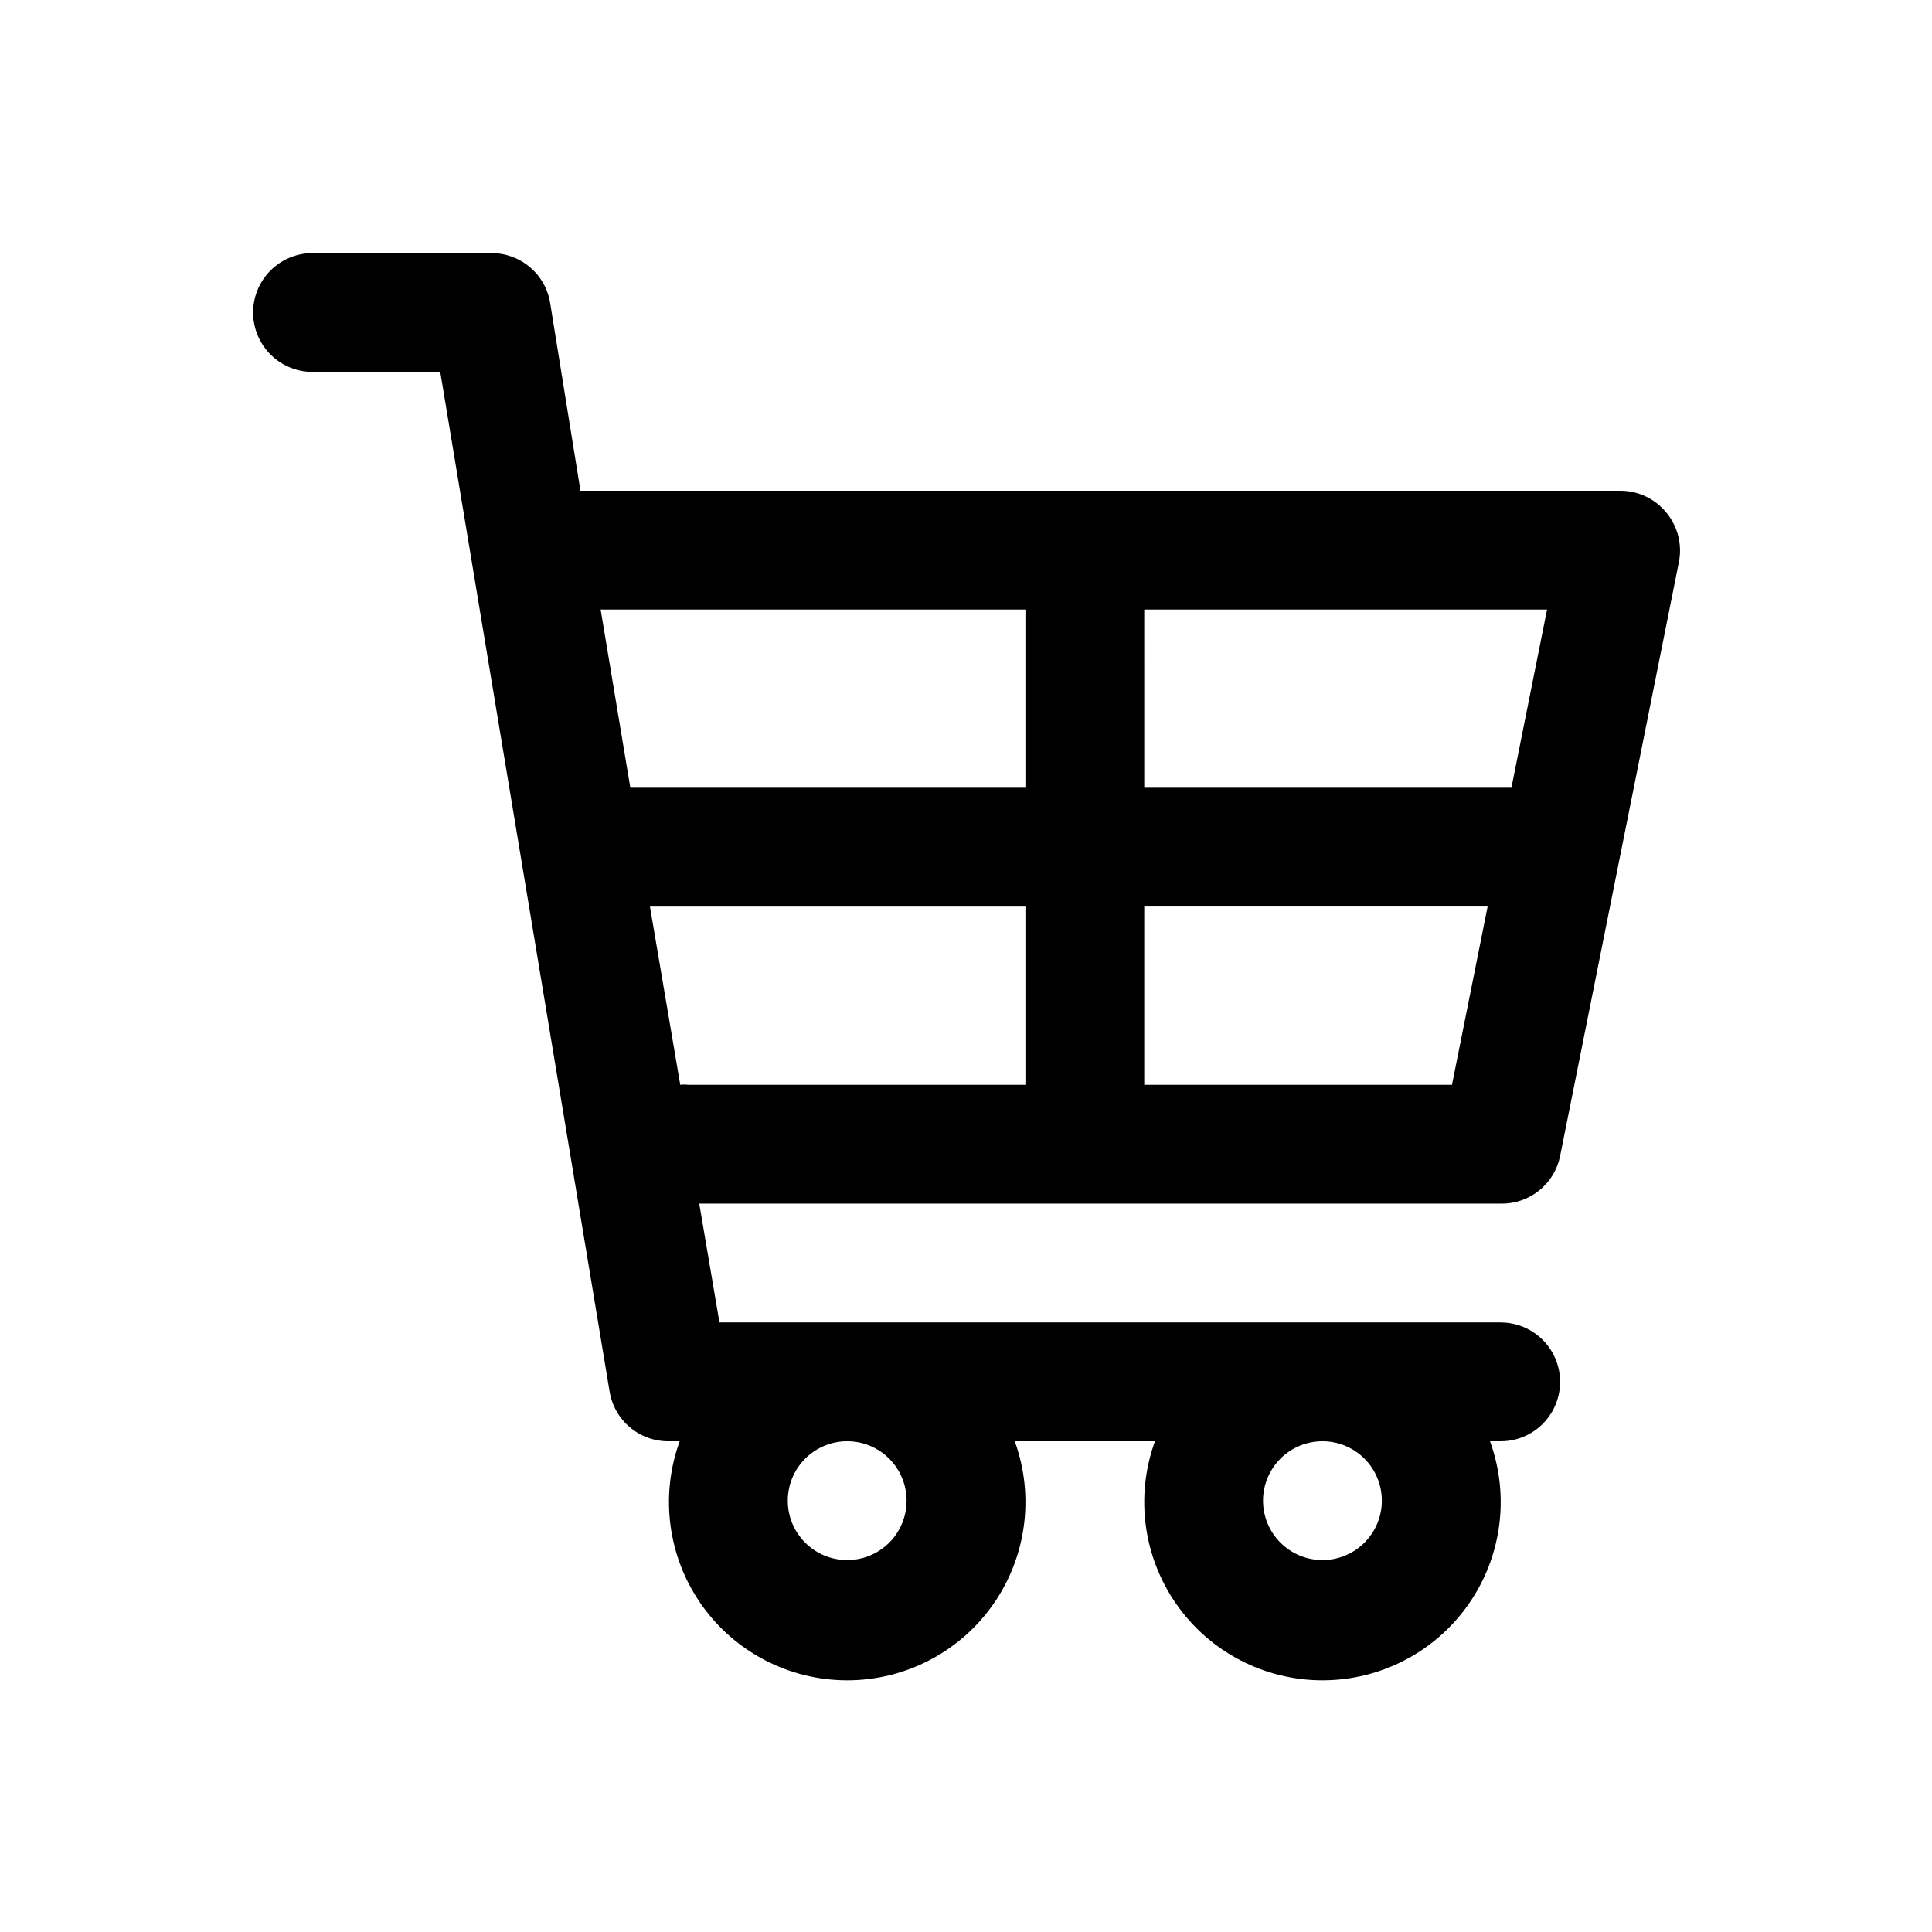 <?xml version="1.0" encoding="UTF-8"?>
<!-- Uploaded to: SVG Repo, www.svgrepo.com, Generator: SVG Repo Mixer Tools -->
<svg fill="#000000" width="800px" height="800px" version="1.1" viewBox="144 144 512 512" xmlns="http://www.w3.org/2000/svg">
 <path d="m541.7 494.46h-207.04l-5.352-31.488 212.39 0.004c3.684 0.074 7.277-1.148 10.152-3.449 2.875-2.301 4.856-5.539 5.59-9.148l31.488-157.44c0.914-4.629-0.301-9.426-3.305-13.066-3.035-3.742-7.617-5.891-12.438-5.824h-275.36l-8.031-49.75c-0.602-3.727-2.523-7.113-5.414-9.539-2.891-2.43-6.555-3.738-10.328-3.688h-47.234c-5.625 0-10.82 3-13.633 7.871s-2.812 10.875 0 15.746 8.008 7.871 13.633 7.871h33.852l44.871 270.17c0.602 3.727 2.523 7.109 5.414 9.535 2.891 2.43 6.555 3.738 10.328 3.688h2.836c-5.258 14.48-3.121 30.613 5.719 43.227 8.84 12.609 23.277 20.121 38.68 20.121 15.402 0 29.836-7.512 38.676-20.121 8.84-12.613 10.977-28.746 5.723-43.227h37.156c-5.258 14.48-3.121 30.613 5.719 43.227 8.84 12.609 23.273 20.121 38.676 20.121 15.406 0 29.84-7.512 38.68-20.121 8.84-12.613 10.977-28.746 5.719-43.227h2.836c5.625 0 10.82-3 13.633-7.871s2.812-10.871 0-15.742c-2.812-4.871-8.008-7.875-13.633-7.875zm-94.465-188.93h106.75l-9.445 47.23h-97.301zm0 78.719h91l-9.445 47.23-81.555 0.004zm-136.19-31.488-7.871-47.23h112.57v47.23zm13.227 78.719-8.031-47.23h99.504v47.23l-89.27 0.004c-0.73-0.09-1.473-0.09-2.203 0zm44.242 125.95c-4.176 0-8.18-1.656-11.133-4.609s-4.613-6.957-4.613-11.133c0-4.176 1.66-8.18 4.613-11.133s6.957-4.613 11.133-4.613 8.18 1.66 11.133 4.613 4.609 6.957 4.609 11.133c0 4.176-1.656 8.18-4.609 11.133s-6.957 4.609-11.133 4.609zm125.95 0h-0.004c-4.172 0-8.18-1.656-11.133-4.609-2.949-2.953-4.609-6.957-4.609-11.133 0-4.176 1.66-8.18 4.609-11.133 2.953-2.953 6.961-4.613 11.133-4.613 4.176 0 8.184 1.66 11.133 4.613 2.953 2.953 4.613 6.957 4.613 11.133 0 4.176-1.66 8.18-4.613 11.133-2.949 2.953-6.957 4.609-11.133 4.609z"/>
</svg>